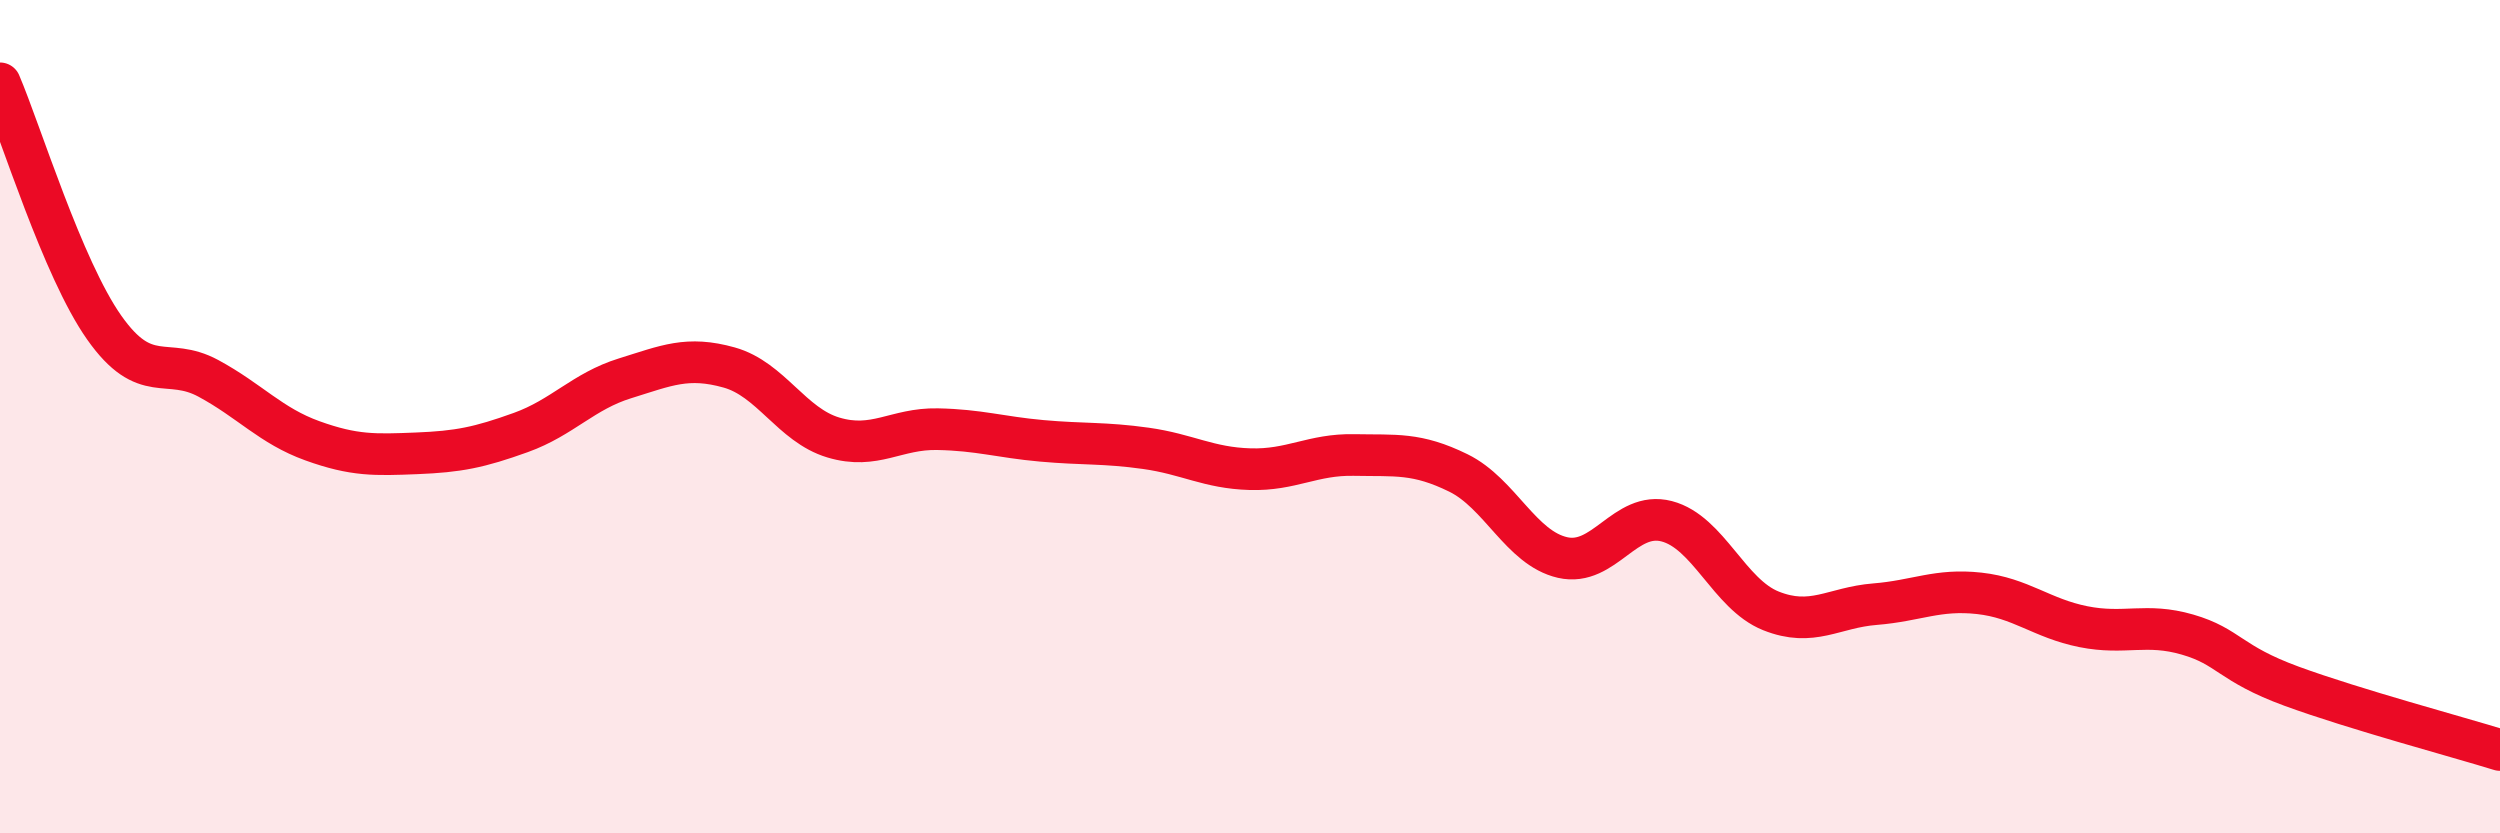 
    <svg width="60" height="20" viewBox="0 0 60 20" xmlns="http://www.w3.org/2000/svg">
      <path
        d="M 0,2 C 0.5,3.17 1.5,6.44 2.5,7.86 C 3.5,9.28 4,8.54 5,9.08 C 6,9.62 6.5,10.22 7.5,10.58 C 8.5,10.94 9,10.92 10,10.88 C 11,10.84 11.5,10.74 12.5,10.38 C 13.5,10.02 14,9.39 15,9.08 C 16,8.77 16.5,8.54 17.5,8.82 C 18.5,9.1 19,10.2 20,10.5 C 21,10.8 21.5,10.28 22.5,10.3 C 23.5,10.32 24,10.49 25,10.58 C 26,10.67 26.5,10.62 27.5,10.76 C 28.5,10.9 29,11.23 30,11.26 C 31,11.29 31.5,10.9 32.5,10.92 C 33.5,10.94 34,10.86 35,11.35 C 36,11.84 36.5,13.15 37.5,13.38 C 38.5,13.61 39,12.25 40,12.51 C 41,12.77 41.5,14.26 42.5,14.66 C 43.5,15.06 44,14.58 45,14.5 C 46,14.42 46.5,14.13 47.5,14.24 C 48.5,14.35 49,14.84 50,15.04 C 51,15.24 51.5,14.94 52.5,15.23 C 53.5,15.52 53.5,15.92 55,16.47 C 56.5,17.02 59,17.69 60,18L60 20L0 20Z"
        fill="#EB0A25"
        opacity="0.1"
        stroke-linecap="round"
        stroke-linejoin="round"
      />
      <path
        d="M 0,2 C 0.5,3.17 1.5,6.44 2.5,7.86 C 3.5,9.28 4,8.54 5,9.08 C 6,9.62 6.5,10.22 7.5,10.58 C 8.5,10.94 9,10.92 10,10.88 C 11,10.84 11.5,10.74 12.5,10.38 C 13.5,10.02 14,9.39 15,9.08 C 16,8.77 16.5,8.54 17.5,8.82 C 18.5,9.1 19,10.2 20,10.5 C 21,10.8 21.5,10.28 22.5,10.3 C 23.5,10.32 24,10.49 25,10.58 C 26,10.67 26.5,10.62 27.5,10.76 C 28.5,10.9 29,11.23 30,11.26 C 31,11.29 31.5,10.9 32.5,10.92 C 33.5,10.94 34,10.86 35,11.35 C 36,11.84 36.5,13.15 37.5,13.38 C 38.5,13.61 39,12.25 40,12.51 C 41,12.77 41.5,14.26 42.5,14.66 C 43.5,15.06 44,14.58 45,14.5 C 46,14.42 46.5,14.13 47.5,14.24 C 48.5,14.35 49,14.84 50,15.04 C 51,15.24 51.5,14.94 52.5,15.23 C 53.5,15.52 53.5,15.92 55,16.47 C 56.5,17.02 59,17.69 60,18"
        stroke="#EB0A25"
        stroke-width="1"
        fill="none"
        stroke-linecap="round"
        stroke-linejoin="round"
      />
    </svg>
  
